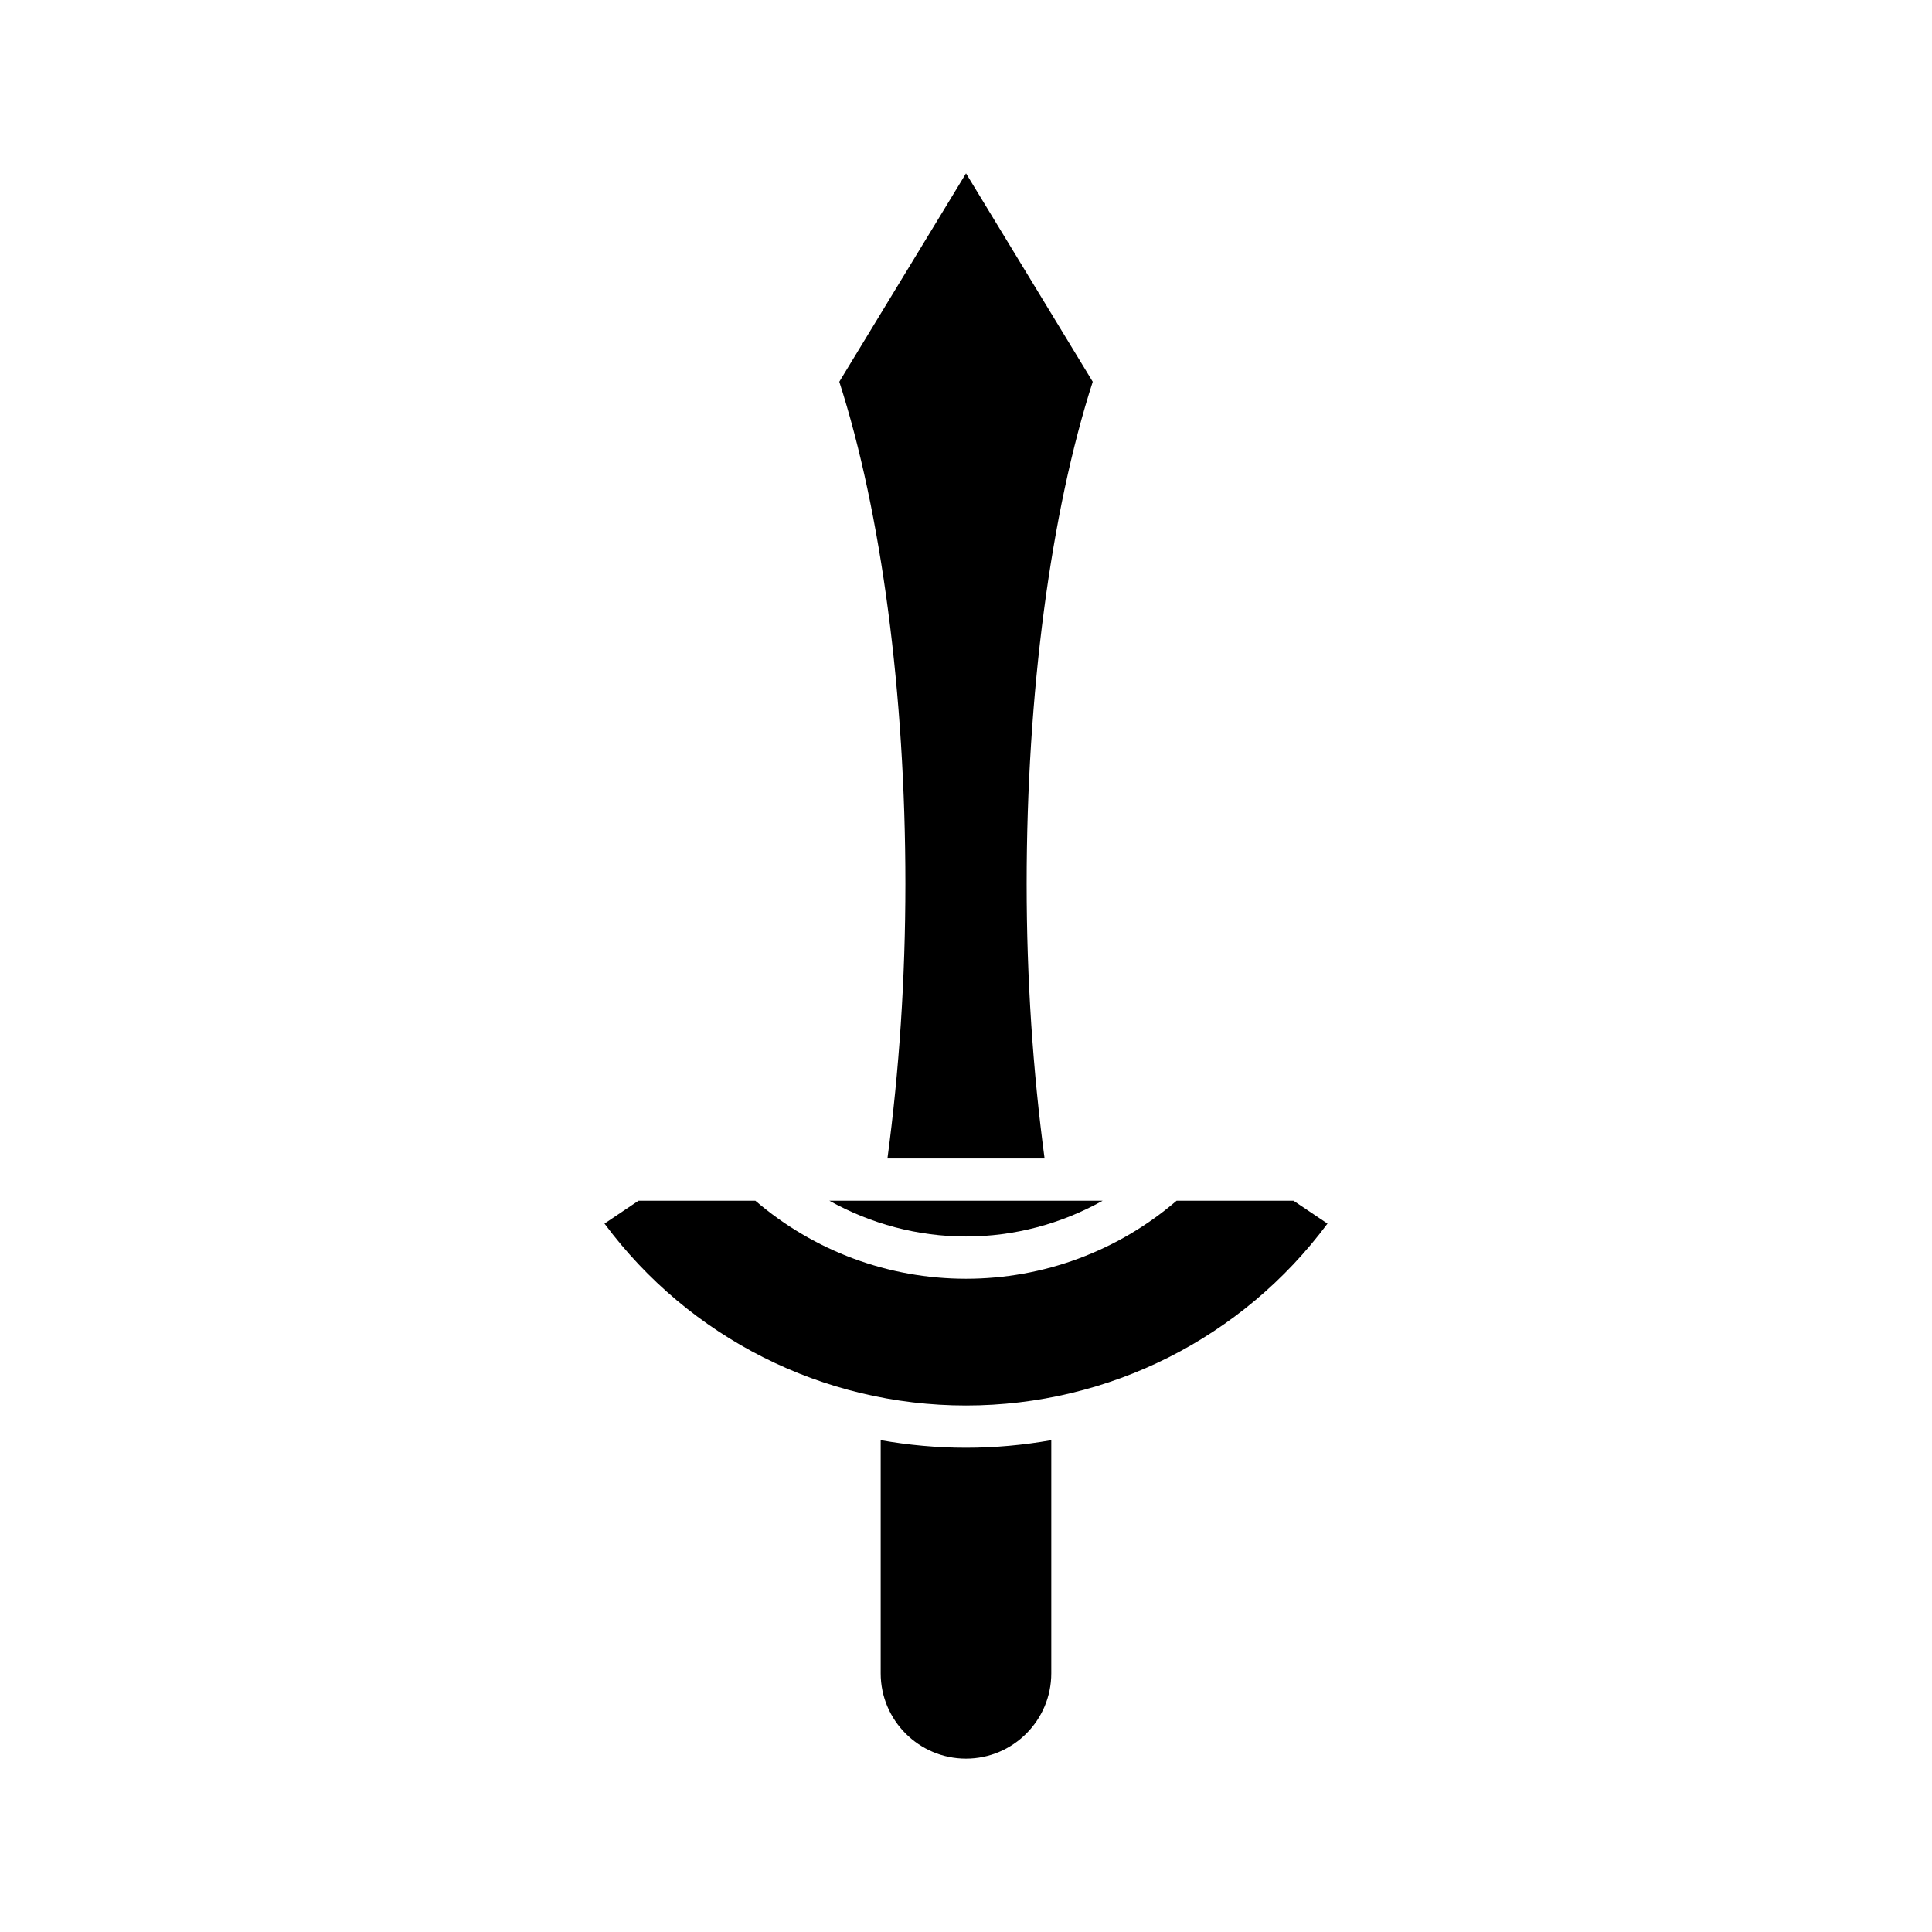 <?xml version="1.0" encoding="UTF-8"?>
<!-- Uploaded to: ICON Repo, www.svgrepo.com, Generator: ICON Repo Mixer Tools -->
<svg fill="#000000" width="800px" height="800px" version="1.1" viewBox="144 144 512 512" xmlns="http://www.w3.org/2000/svg">
 <g>
  <path d="m422.6 587.45v-61.785c-7.398 1.297-14.949 2-22.605 2s-15.207-0.703-22.605-2v61.785c0 12.465 10.141 22.605 22.605 22.605s22.605-10.141 22.605-22.605z"/>
  <path d="m379.18 451.01h41.645c-3.106-23.238-4.754-47.648-4.754-72.793 0-50.188 6.367-98.469 17.516-133.05l-33.582-55.223-33.582 55.223c11.148 34.586 17.516 82.867 17.516 133.05 0 25.145-1.652 49.559-4.758 72.793z"/>
  <path d="m436.22 462.2h-72.445c11 6.137 23.414 9.488 36.223 9.488 12.805 0 25.219-3.348 36.223-9.488z"/>
  <path d="m400 516.47c37.906 0 73.309-17.918 95.797-48.203l-9.016-6.066h-30.965c-15.547 13.355-35.281 20.684-55.82 20.684-20.539 0-40.273-7.328-55.82-20.684h-30.965l-9.016 6.066c22.496 30.289 57.898 48.203 95.805 48.203z"/>
 </g>
</svg>